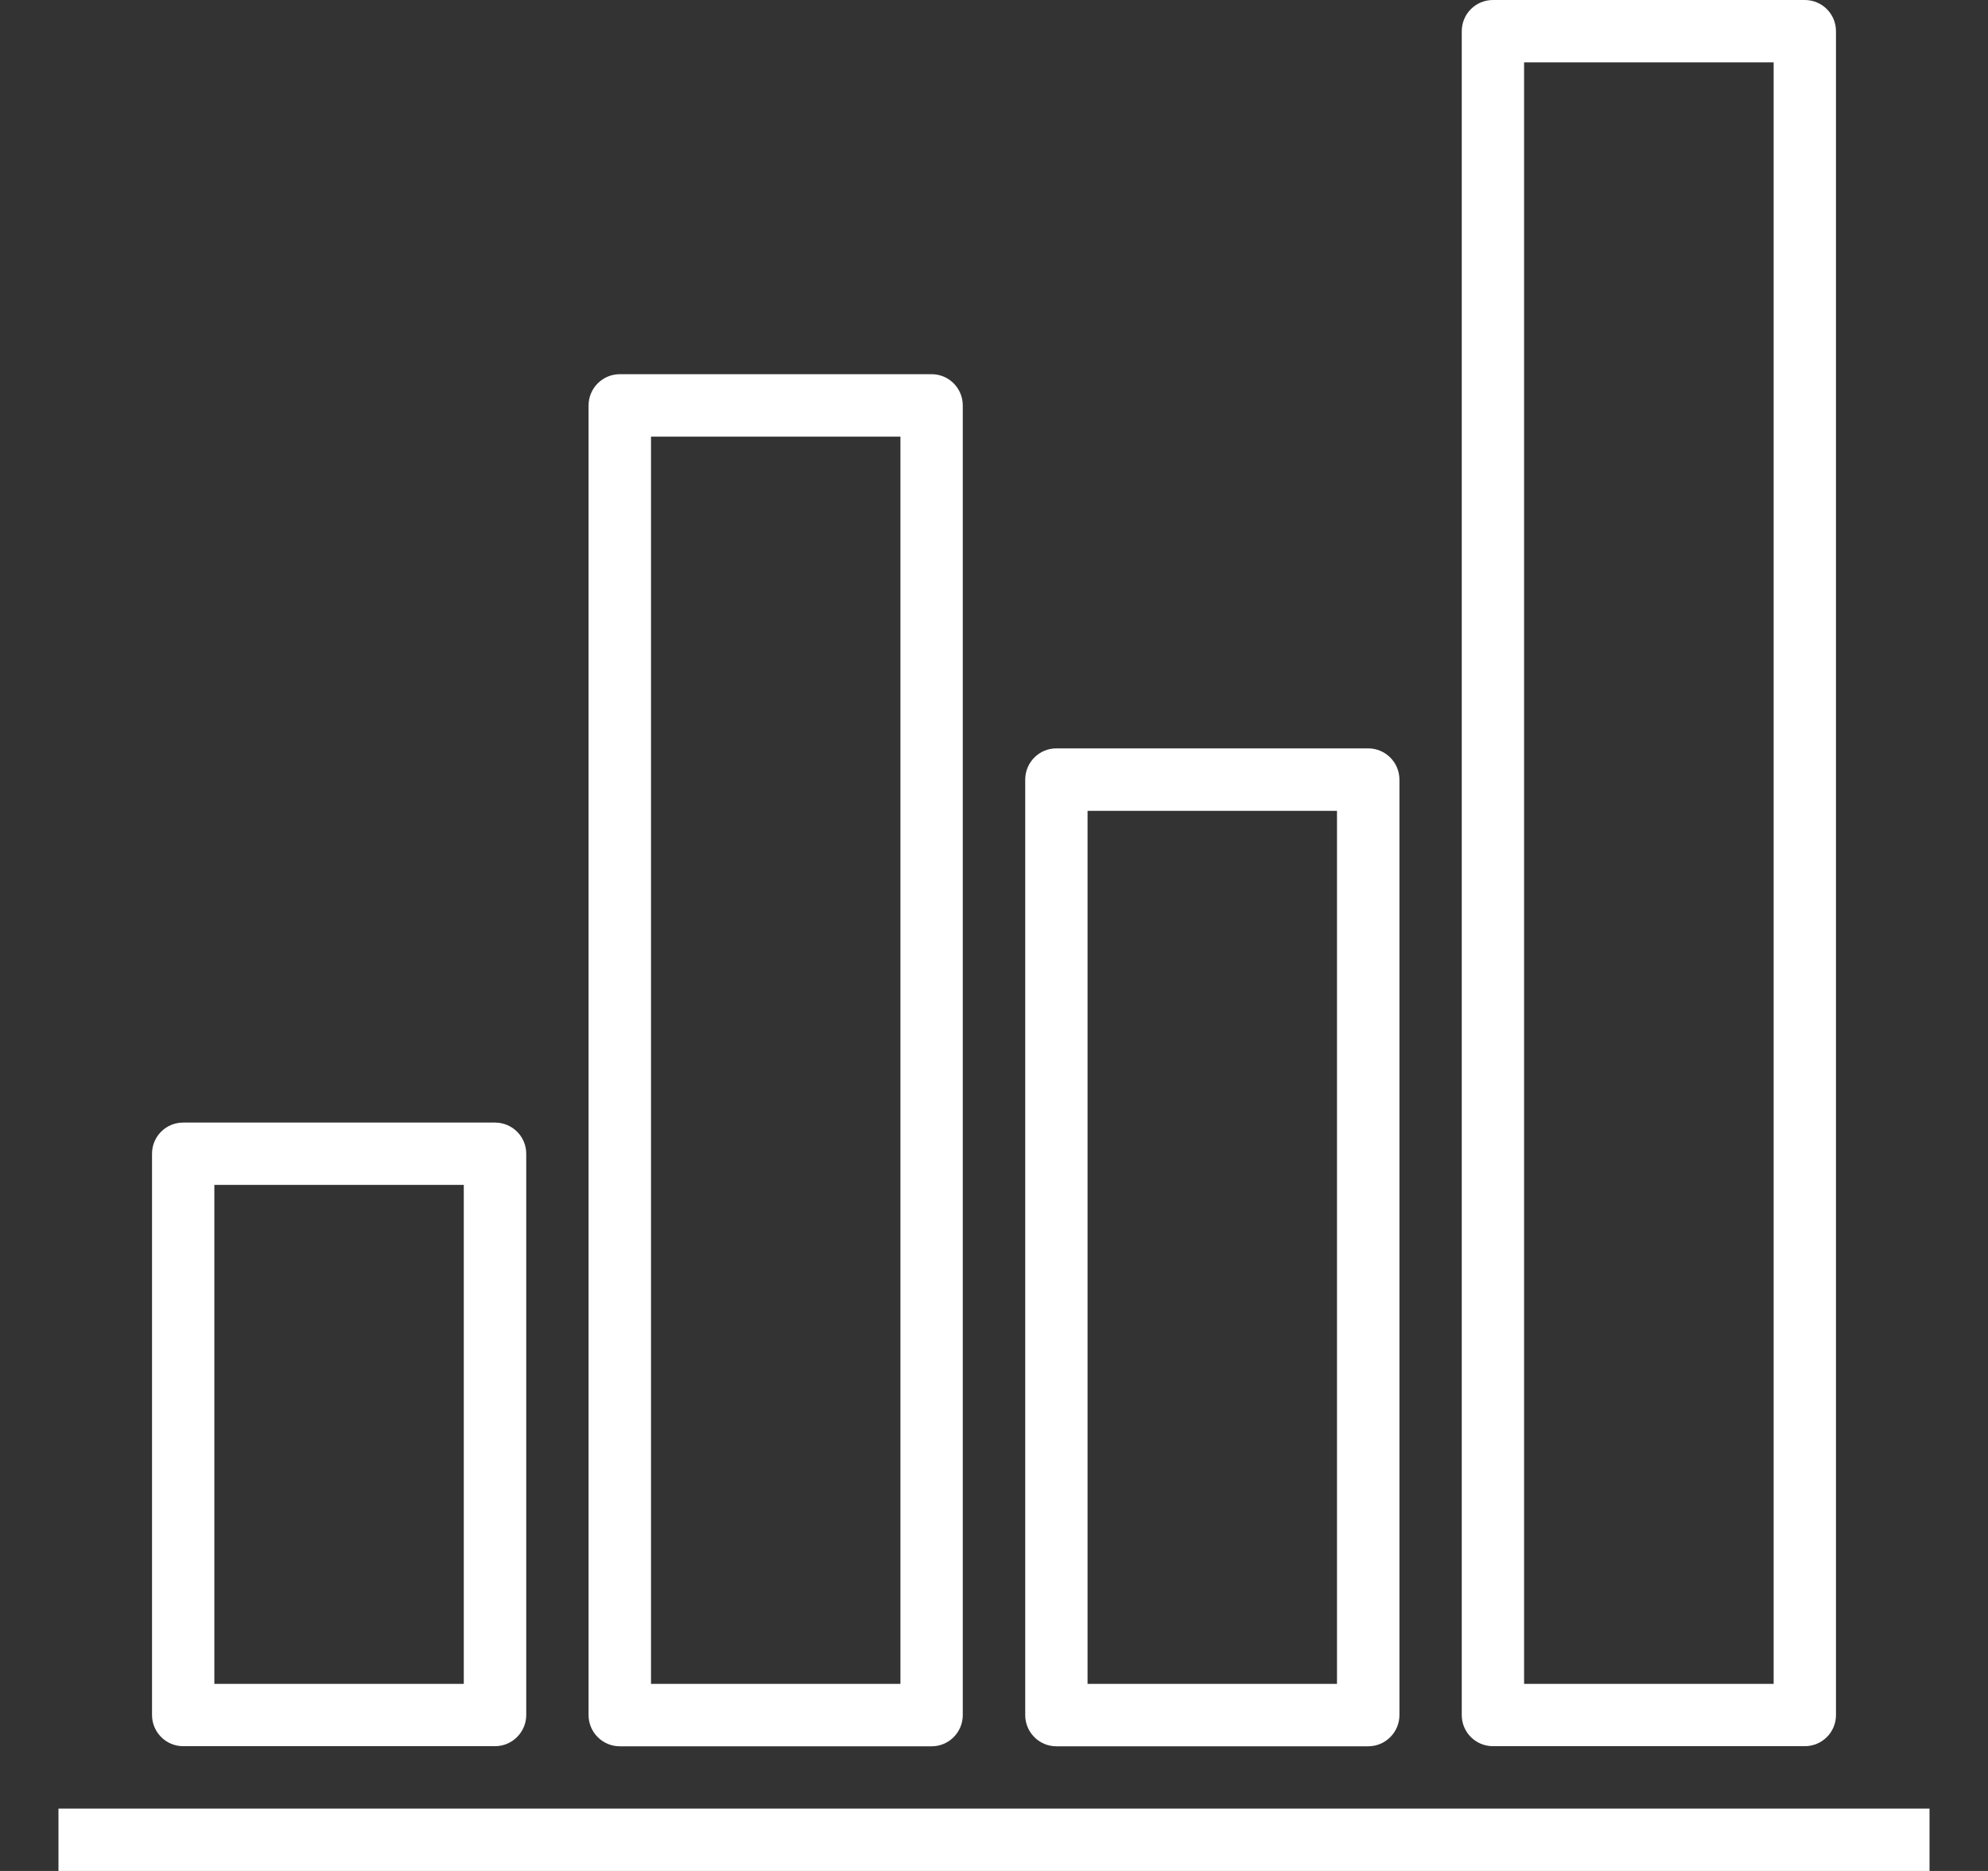 <svg xmlns="http://www.w3.org/2000/svg" fill="none" viewBox="0 0 17 16" height="16" width="17">
<rect x="0" y="0" width="17" height="16" fill="#333333" stroke="none"/>
<g clip-path="url(#clip0_526_4811)">
<path fill="white" d="M16.5 15.467H0.5V16H16.5V15.467Z"></path>
<path fill="white" d="M1.566 14.933H4.233C4.38 14.933 4.5 14.813 4.5 14.666V9.866C4.5 9.719 4.38 9.6 4.233 9.6H1.566C1.419 9.6 1.3 9.719 1.3 9.866V14.666C1.3 14.813 1.419 14.933 1.566 14.933ZM1.833 10.133H3.966V14.4H1.833V10.133Z"></path>
<path fill="white" d="M9.033 14.934H11.7C11.847 14.934 11.967 14.814 11.967 14.667V6.667C11.967 6.52 11.847 6.4 11.7 6.4H9.033C8.886 6.4 8.767 6.52 8.767 6.667V14.667C8.767 14.814 8.886 14.934 9.033 14.934ZM9.3 6.934H11.433V14.4H9.3V6.934Z"></path>
<path fill="white" d="M5.3 14.934H7.967C8.114 14.934 8.233 14.814 8.233 14.667V3.467C8.233 3.32 8.114 3.2 7.967 3.2H5.3C5.153 3.2 5.033 3.32 5.033 3.467V14.667C5.033 14.814 5.153 14.934 5.3 14.934ZM5.567 3.734H7.7V14.4H5.567V3.734Z"></path>
<path fill="white" d="M12.767 14.933H15.433C15.581 14.933 15.7 14.814 15.7 14.667V0.267C15.7 0.119 15.581 0 15.433 0H12.767C12.619 0 12.5 0.119 12.5 0.267V14.667C12.5 14.814 12.619 14.933 12.767 14.933ZM13.033 0.533H15.167V14.4H13.033V0.533Z"></path>
</g>
<defs>
<clipPath id="clip0_526_4811">
<rect transform="translate(0.5)" fill="white" height="16" width="16"></rect>
</clipPath>
</defs>
</svg>
